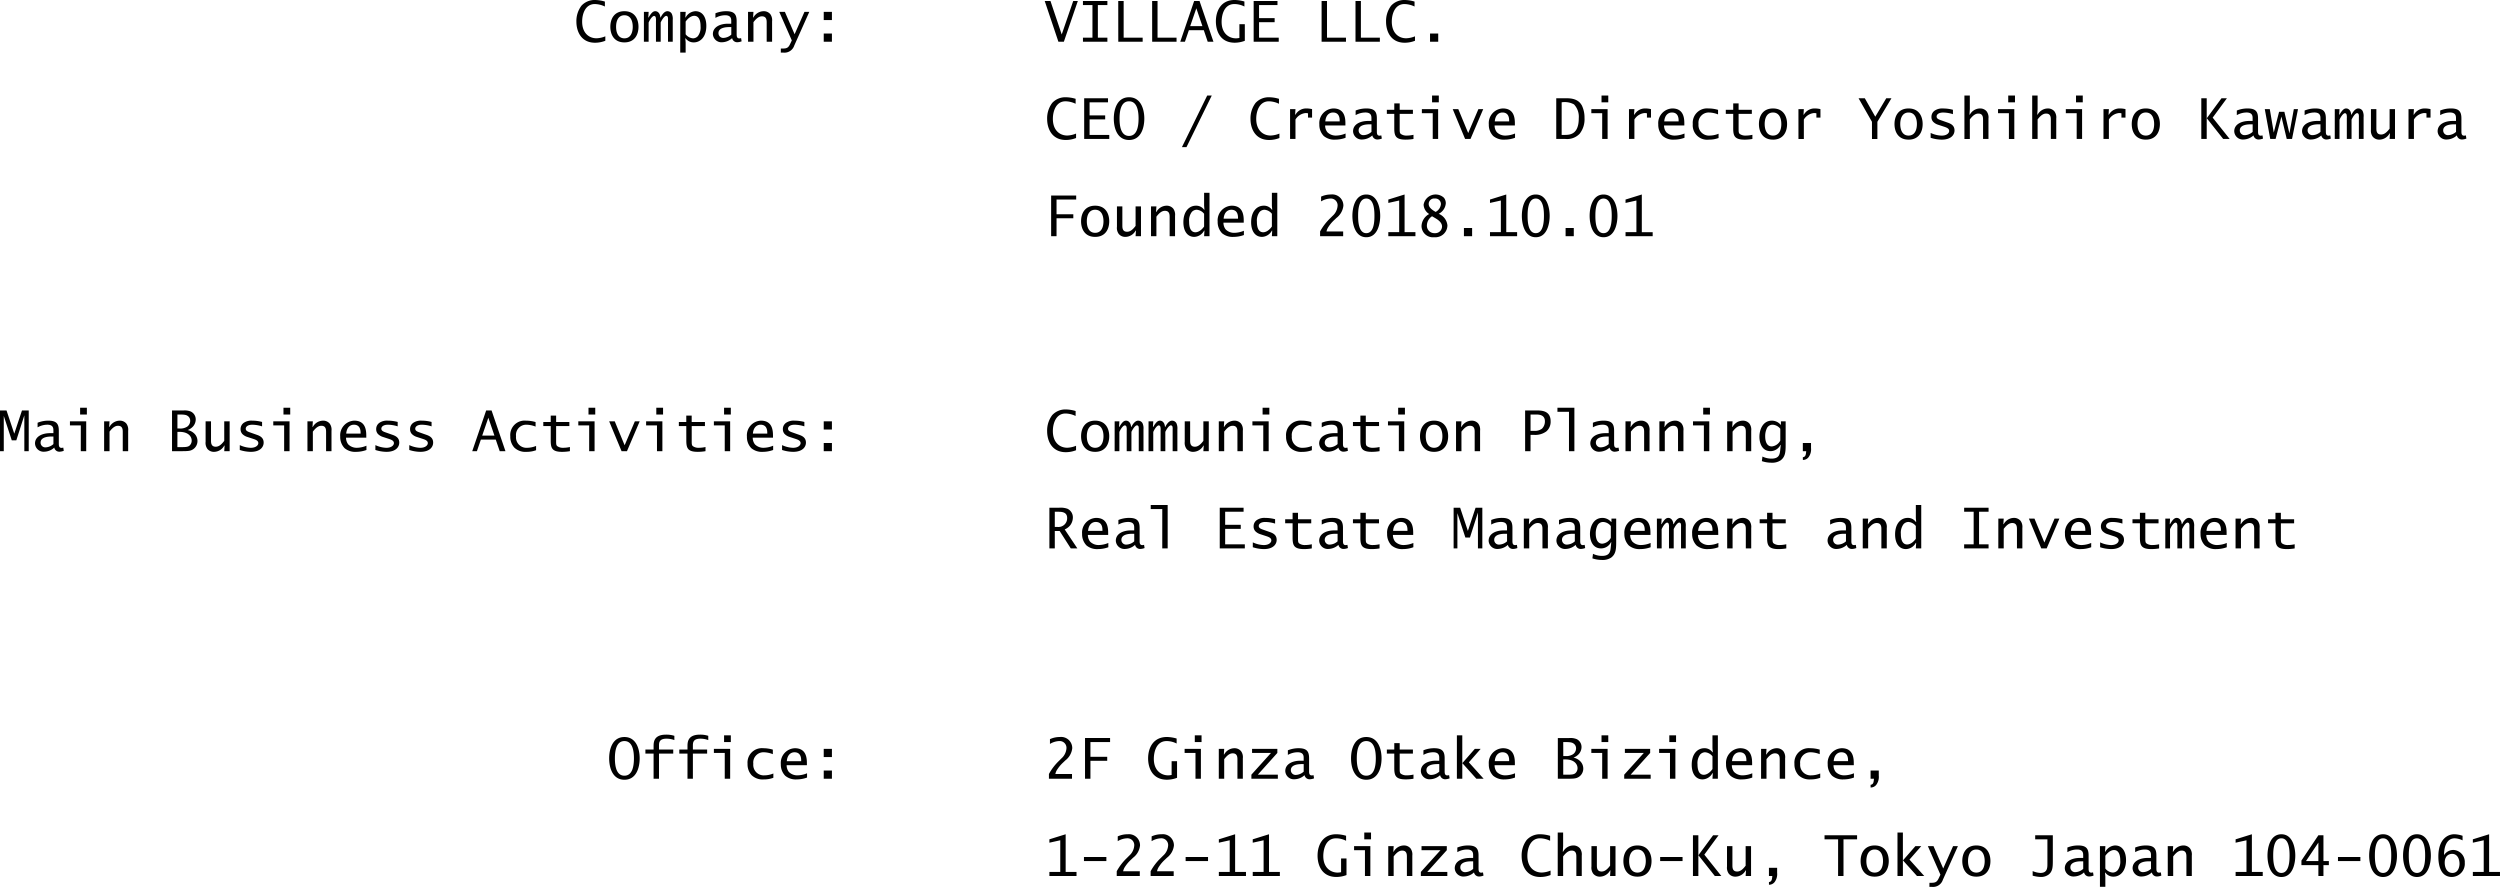 <svg xmlns="http://www.w3.org/2000/svg" width="488.46" height="173.274" viewBox="0 0 488.46 173.274">
  <g id="グループ_4" data-name="グループ 4" transform="translate(-214.956 -799.849)">
    <g id="グループ_3" data-name="グループ 3">
      <path id="パス_11" data-name="パス 11" d="M333.14,1.157a6.919,6.919,0,0,0-1.947-.308,3.481,3.481,0,0,0-2.629,1.111,5,5,0,0,0-.99,3.124c0,1.881.913,4.114,3.652,4.114a5.464,5.464,0,0,0,2-.385V7.944a4.843,4.843,0,0,1-1.727.385c-1.43,0-2.8-.99-2.8-3.256,0-1.54.638-3.432,2.475-3.432a4.721,4.721,0,0,1,1.969.484Zm3.817,7.975c1.991,0,2.75-1.5,2.75-3.047,0-1.507-.726-3.047-2.75-3.047-1.969,0-2.75,1.463-2.75,3.047C334.207,7.57,334.911,9.132,336.957,9.132Zm0-.792c-1.221,0-1.628-1.133-1.628-2.255,0-1.155.429-2.255,1.628-2.255s1.628,1.1,1.628,2.255C338.585,7.163,338.2,8.34,336.957,8.34Zm3.806.66h.924V5.249c.3-.693.77-1.287,1.078-1.287a.356.356,0,0,1,.3.242,2.284,2.284,0,0,1,.055.759V9h.924V5.227c.275-.583.737-1.276,1.1-1.276a.367.367,0,0,1,.286.22,1.82,1.82,0,0,1,.044.605V9h.924V4.732a2.361,2.361,0,0,0-.187-1.188.971.971,0,0,0-.858-.506c-.594,0-1.078.726-1.309,1.221h-.066c-.066-.869-.55-1.221-.979-1.221-.3,0-.682.11-1.309,1.221h-.066l.066-1.089h-.924Zm7.1,2.123h1.056V9.132l-.066-.792h.066a1.9,1.9,0,0,0,1.6.792c1.254,0,2.442-1.045,2.442-3.234,0-1.617-.7-2.86-2.134-2.86a2.291,2.291,0,0,0-1.9,1.221h-.066l.066-1.089h-1.056Zm1.056-6.061c.792-1.122,1.573-1.122,1.683-1.122,1.232,0,1.232,1.661,1.232,2.057a2.776,2.776,0,0,1-.528,1.914,1.3,1.3,0,0,1-.935.429,1.993,1.993,0,0,1-1.452-.792Zm8.261.418c-1.441,0-2.937.594-2.937,2.024a1.68,1.68,0,0,0,1.837,1.6A3,3,0,0,0,358,8.3a1,1,0,0,0,1.056.8,2.589,2.589,0,0,0,.8-.176l-.1-.627a1.723,1.723,0,0,1-.33.055c-.539,0-.539-.462-.539-.913V5.007c0-1.32-.429-1.969-2.046-1.969a5.578,5.578,0,0,0-2.1.407v.9a3.927,3.927,0,0,1,1.9-.517c1.188,0,1.188.748,1.188,1.144V5.48Zm.66.66V7.614a2.4,2.4,0,0,1-1.474.638.92.92,0,0,1-1.034-.935c0-1.177,1.749-1.177,2.189-1.177ZM361.113,9h1.056V5.183c.682-.9,1.188-1.144,1.661-1.144.924,0,.924.792.924,1.254V9h1.056V5.007a1.985,1.985,0,0,0-.363-1.408,1.649,1.649,0,0,0-1.3-.561,2.3,2.3,0,0,0-1.98,1.221H362.1l.066-1.089h-1.056Zm6.4,2.123h.451a2.015,2.015,0,0,0,2.178-1.375l2.937-6.578h-.946L370.21,7.537l-1.9-4.367h-1.1l2.453,5.577-.264.561c-.341.726-.55,1.023-1.441,1.023h-.44ZM375.9,4.765h1.6V3.17h-1.6ZM375.9,9h1.6V7.405h-1.6Z" transform="translate(0 799)"/>
      <path id="パス_10" data-name="パス 10" d="M2.75,9H3.817L6.545,1.047h-.9L3.4,7.581,1.2,1.047H.077Zm4.8,0H12.32V8.208H10.461V1.839H12.32V1.047H7.546v.792H9.405V8.208H7.546Zm6.9,0h4.763V8.208H15.5V1.047H14.443Zm6.622,0h4.763V8.208H22.121V1.047H21.065Zm5.489,0h.913l.77-2.255h2.915L31.922,9h1.122L30.327,1.047H29.271ZM29.7,2.466l1.188,3.487H28.5Zm9.394-1.32a7.175,7.175,0,0,0-1.9-.3c-2.651,0-3.674,2.09-3.674,4.191,0,1.573.649,4.158,3.707,4.158a5.676,5.676,0,0,0,1.947-.374V5.579H38.115V8.263a3.427,3.427,0,0,1-.693.077c-1.177,0-2.783-.792-2.783-3.234,0-.979.308-3.465,2.508-3.465a4.305,4.305,0,0,1,1.947.484ZM40.9,9h4.9V8.208H41.954V5.183H45V4.391H41.954V1.839h3.6V1.047H40.9ZM54.175,9h4.763V8.208H55.231V1.047H54.175ZM60.8,9H65.56V8.208H61.853V1.047H60.8ZM72.336,1.157A6.92,6.92,0,0,0,70.389.849,3.481,3.481,0,0,0,67.76,1.96a5,5,0,0,0-.99,3.124c0,1.881.913,4.114,3.652,4.114a5.464,5.464,0,0,0,2-.385V7.944a4.843,4.843,0,0,1-1.727.385c-1.43,0-2.805-.99-2.805-3.256,0-1.54.638-3.432,2.475-3.432a4.721,4.721,0,0,1,1.969.484ZM75.361,9h1.6V7.405h-1.6ZM6.116,20.157a6.92,6.92,0,0,0-1.947-.308A3.481,3.481,0,0,0,1.54,20.96a5,5,0,0,0-.99,3.124c0,1.881.913,4.114,3.652,4.114a5.464,5.464,0,0,0,2-.385v-.869a4.843,4.843,0,0,1-1.727.385c-1.43,0-2.805-.99-2.805-3.256,0-1.54.638-3.432,2.475-3.432a4.721,4.721,0,0,1,1.969.484ZM7.788,28h4.9v-.792H8.844V24.183h3.047v-.792H8.844V20.839h3.6v-.792H7.788Zm8.767.2c2.321,0,2.981-2.354,2.981-4.18,0-1.9-.715-4.169-2.981-4.169s-2.981,2.255-2.981,4.169C13.574,25.9,14.267,28.2,16.555,28.2Zm0-.792c-1.584,0-1.859-1.9-1.859-3.377s.264-3.388,1.859-3.388,1.859,1.925,1.859,3.377C18.414,25.525,18.128,27.406,16.555,27.406Zm16.159-7.887h-.891L26.884,29.595h.891Zm13.134.638a6.92,6.92,0,0,0-1.947-.308,3.481,3.481,0,0,0-2.629,1.111,5,5,0,0,0-.99,3.124c0,1.881.913,4.114,3.652,4.114a5.464,5.464,0,0,0,2-.385v-.869a4.843,4.843,0,0,1-1.727.385c-1.43,0-2.805-.99-2.805-3.256,0-1.54.638-3.432,2.475-3.432a4.721,4.721,0,0,1,1.969.484ZM48.015,28h1.056V24.2a2.619,2.619,0,0,1,2-1.265,1.741,1.741,0,0,1,.451.055v.836h.792V22.17a4.836,4.836,0,0,0-1.078-.132,2.4,2.4,0,0,0-2.167,1.221h-.066l.066-1.089H48.015Zm10.813-2.981c0-1.078-.121-2.981-2.354-2.981a2.866,2.866,0,0,0-2.739,3.113,3.127,3.127,0,0,0,.858,2.266,3.208,3.208,0,0,0,2.266.715,5.854,5.854,0,0,0,2-.363v-.836A5.015,5.015,0,0,1,57,27.34a2.3,2.3,0,0,1-1.705-.671,2.106,2.106,0,0,1-.429-1.309h3.96ZM54.9,24.568c.11-1.3.847-1.738,1.5-1.738,1.331,0,1.32,1.287,1.309,1.738Zm8.36-.088c-1.441,0-2.937.594-2.937,2.024a1.68,1.68,0,0,0,1.837,1.6,3,3,0,0,0,1.925-.8,1,1,0,0,0,1.056.8,2.588,2.588,0,0,0,.8-.176l-.1-.627a1.723,1.723,0,0,1-.33.055c-.539,0-.539-.462-.539-.913V24.007c0-1.32-.429-1.969-2.046-1.969a5.578,5.578,0,0,0-2.1.407v.9a3.927,3.927,0,0,1,1.9-.517c1.188,0,1.188.748,1.188,1.144v.506Zm.66.66v1.474a2.4,2.4,0,0,1-1.474.638.92.92,0,0,1-1.034-.935c0-1.177,1.749-1.177,2.189-1.177Zm4.455.77c0,1.5.275,2.222,2.244,2.222A9.122,9.122,0,0,0,72.127,28v-.814a5.832,5.832,0,0,1-1.309.154,1.88,1.88,0,0,1-1.144-.308c-.209-.165-.242-.374-.242-.946V23.094h2.585V22.3H69.432V21.048H68.376V22.3H66.924v.792h1.452ZM75.889,28h1.056V22.17H73.766v.792h2.123Zm-.132-7.161h1.32v-1.32h-1.32ZM82.214,28H83.27l2.486-5.83H84.81l-1.991,4.675L80.883,22.17H79.794Zm9.724-2.981c0-1.078-.121-2.981-2.354-2.981a2.866,2.866,0,0,0-2.739,3.113,3.127,3.127,0,0,0,.858,2.266,3.208,3.208,0,0,0,2.266.715,5.854,5.854,0,0,0,2-.363v-.836a5.015,5.015,0,0,1-1.859.407,2.3,2.3,0,0,1-1.705-.671,2.106,2.106,0,0,1-.429-1.309h3.96Zm-3.927-.451c.11-1.3.847-1.738,1.5-1.738,1.331,0,1.32,1.287,1.309,1.738ZM100.023,28h1.793a3.38,3.38,0,0,0,2.772-1.012,4.57,4.57,0,0,0,.957-3.1,5.512,5.512,0,0,0-.495-2.387c-.33-.594-.957-1.452-2.948-1.452h-2.079Zm1.056-7.161a3.794,3.794,0,0,1,2.409.407,3.5,3.5,0,0,1,.935,2.695c0,3.267-1.826,3.267-2.816,3.267h-.528ZM109,28h1.056V22.17h-3.179v.792H109Zm-.132-7.161h1.32v-1.32h-1.32ZM114.235,28h1.056V24.2a2.619,2.619,0,0,1,2-1.265,1.741,1.741,0,0,1,.451.055v.836h.792V22.17a4.836,4.836,0,0,0-1.078-.132,2.4,2.4,0,0,0-2.167,1.221h-.066l.066-1.089h-1.056Zm10.813-2.981c0-1.078-.121-2.981-2.354-2.981a2.866,2.866,0,0,0-2.739,3.113,3.127,3.127,0,0,0,.858,2.266,3.208,3.208,0,0,0,2.266.715,5.854,5.854,0,0,0,2-.363v-.836a5.015,5.015,0,0,1-1.859.407,2.3,2.3,0,0,1-1.705-.671,2.106,2.106,0,0,1-.429-1.309h3.96Zm-3.927-.451c.11-1.3.847-1.738,1.5-1.738,1.331,0,1.32,1.287,1.309,1.738Zm10.516-2.255a6.594,6.594,0,0,0-1.87-.275,2.809,2.809,0,0,0-3.069,3.047,2.818,2.818,0,0,0,3.168,3.047,5.206,5.206,0,0,0,1.87-.319v-.836a4.689,4.689,0,0,1-1.727.363,2.042,2.042,0,0,1-2.189-2.255,2,2,0,0,1,2.046-2.255,5.073,5.073,0,0,1,1.771.374Zm2.959,3.6c0,1.5.275,2.222,2.244,2.222A9.122,9.122,0,0,0,138.347,28v-.814a5.832,5.832,0,0,1-1.309.154,1.88,1.88,0,0,1-1.144-.308c-.209-.165-.242-.374-.242-.946V23.094h2.585V22.3h-2.585V21.048H134.6V22.3h-1.452v.792H134.6Zm7.777,2.222c1.991,0,2.75-1.5,2.75-3.047,0-1.507-.726-3.047-2.75-3.047-1.969,0-2.75,1.463-2.75,3.047C139.623,26.57,140.327,28.132,142.373,28.132Zm0-.792c-1.221,0-1.628-1.133-1.628-2.255,0-1.155.429-2.255,1.628-2.255S144,23.93,144,25.085C144,26.163,143.616,27.34,142.373,27.34Zm4.972.66H148.4V24.2a2.619,2.619,0,0,1,2-1.265,1.741,1.741,0,0,1,.451.055v.836h.792V22.17a4.836,4.836,0,0,0-1.078-.132,2.4,2.4,0,0,0-2.167,1.221h-.066l.066-1.089h-1.056Zm14.366,0h1.056V24.645l2.75-4.6H164.5l-2.145,3.608-2.046-3.608h-1.221l2.618,4.6Zm7.15.132c1.991,0,2.75-1.5,2.75-3.047,0-1.507-.726-3.047-2.75-3.047-1.969,0-2.75,1.463-2.75,3.047C166.111,26.57,166.815,28.132,168.861,28.132Zm0-.792c-1.221,0-1.628-1.133-1.628-2.255,0-1.155.429-2.255,1.628-2.255s1.628,1.1,1.628,2.255C170.489,26.163,170.1,27.34,168.861,27.34Zm4.312.429a7.4,7.4,0,0,0,2.145.363c1.936,0,2.519-1.023,2.519-1.8,0-.946-.66-1.3-1.364-1.54l-1.342-.473c-.495-.176-.792-.341-.792-.715s.385-.77,1.276-.77a6.508,6.508,0,0,1,1.914.319v-.858a7.522,7.522,0,0,0-1.9-.253,2.661,2.661,0,0,0-1.639.4,1.47,1.47,0,0,0-.66,1.265,1.354,1.354,0,0,0,.33.924,2.313,2.313,0,0,0,.99.594l1.144.374c.539.176,1,.374,1,.836,0,.407-.462.913-1.485.913a5.514,5.514,0,0,1-2.134-.528Zm6.6.231h1.056V24.183c.682-.9,1.188-1.144,1.661-1.144.924,0,.924.792.924,1.254V28h1.056V24.007a1.985,1.985,0,0,0-.363-1.408,1.649,1.649,0,0,0-1.3-.561,2.3,2.3,0,0,0-1.98,1.221h-.066l.066-1.089V19.519h-1.056Zm8.69,0h1.056V22.17H186.34v.792h2.123Zm-.132-7.161h1.32v-1.32h-1.32ZM193.017,28h1.056V24.183c.682-.9,1.188-1.144,1.661-1.144.924,0,.924.792.924,1.254V28h1.056V24.007a1.985,1.985,0,0,0-.363-1.408,1.649,1.649,0,0,0-1.3-.561,2.3,2.3,0,0,0-1.98,1.221h-.066l.066-1.089V19.519h-1.056Zm8.69,0h1.056V22.17h-3.179v.792h2.123Zm-.132-7.161h1.32v-1.32h-1.32ZM206.943,28H208V24.2a2.619,2.619,0,0,1,2-1.265,1.741,1.741,0,0,1,.451.055v.836h.792V22.17a4.836,4.836,0,0,0-1.078-.132A2.4,2.4,0,0,0,208,23.259h-.066L208,22.17h-1.056Zm8.272.132c1.991,0,2.75-1.5,2.75-3.047,0-1.507-.726-3.047-2.75-3.047-1.969,0-2.75,1.463-2.75,3.047C212.465,26.57,213.169,28.132,215.215,28.132Zm0-.792c-1.221,0-1.628-1.133-1.628-2.255,0-1.155.429-2.255,1.628-2.255s1.628,1.1,1.628,2.255C216.843,26.163,216.458,27.34,215.215,27.34ZM231.6,28l-3.322-4.169,2.783-3.784H230l-2.871,3.9,3.2,4.048Zm-5.544,0h1.056V20.047h-1.056Zm9.372-3.52c-1.441,0-2.937.594-2.937,2.024a1.68,1.68,0,0,0,1.837,1.6,3,3,0,0,0,1.925-.8,1,1,0,0,0,1.056.8,2.588,2.588,0,0,0,.8-.176l-.1-.627a1.723,1.723,0,0,1-.33.055c-.539,0-.539-.462-.539-.913V24.007c0-1.32-.429-1.969-2.046-1.969a5.578,5.578,0,0,0-2.1.407v.9a3.927,3.927,0,0,1,1.9-.517c1.188,0,1.188.748,1.188,1.144v.506Zm.66.66v1.474a2.4,2.4,0,0,1-1.474.638.92.92,0,0,1-1.034-.935c0-1.177,1.749-1.177,2.189-1.177ZM239.525,28h1.045l1.133-4.356h.011L242.748,28h1.034l1.166-5.83h-.814l-.858,4.719h-.011l-.979-4.191h-1.034l-1.034,4.037h-.011l-.77-4.565h-.979Zm9.152-3.52c-1.441,0-2.937.594-2.937,2.024a1.68,1.68,0,0,0,1.837,1.6,3,3,0,0,0,1.925-.8,1,1,0,0,0,1.056.8,2.588,2.588,0,0,0,.8-.176l-.1-.627a1.723,1.723,0,0,1-.33.055c-.539,0-.539-.462-.539-.913V24.007c0-1.32-.429-1.969-2.046-1.969a5.578,5.578,0,0,0-2.1.407v.9a3.927,3.927,0,0,1,1.9-.517c1.188,0,1.188.748,1.188,1.144v.506Zm.66.66v1.474a2.4,2.4,0,0,1-1.474.638.92.92,0,0,1-1.034-.935c0-1.177,1.749-1.177,2.189-1.177ZM252.131,28h.924V24.249c.3-.693.77-1.287,1.078-1.287a.356.356,0,0,1,.3.242,2.284,2.284,0,0,1,.055.759V28h.924V24.227c.275-.583.737-1.276,1.1-1.276a.367.367,0,0,1,.286.22,1.821,1.821,0,0,1,.044.605V28h.924V23.732a2.361,2.361,0,0,0-.187-1.188.971.971,0,0,0-.858-.506c-.594,0-1.078.726-1.309,1.221h-.066c-.066-.869-.55-1.221-.979-1.221-.3,0-.682.11-1.309,1.221h-.066l.066-1.089h-.924Zm11.77-5.83h-1.056v3.817c-.7.935-1.21,1.144-1.661,1.144-.924,0-.924-.792-.924-1.254V22.17H259.2v3.993a1.985,1.985,0,0,0,.363,1.408,1.634,1.634,0,0,0,1.3.561,2.288,2.288,0,0,0,1.98-1.221h.066L262.845,28H263.9Zm2.64,5.83H267.6V24.2a2.619,2.619,0,0,1,2-1.265,1.741,1.741,0,0,1,.451.055v.836h.792V22.17a4.836,4.836,0,0,0-1.078-.132,2.4,2.4,0,0,0-2.167,1.221h-.066l.066-1.089h-1.056Zm8.624-3.52c-1.441,0-2.937.594-2.937,2.024a1.68,1.68,0,0,0,1.837,1.6,3,3,0,0,0,1.925-.8,1,1,0,0,0,1.056.8,2.588,2.588,0,0,0,.8-.176l-.1-.627a1.723,1.723,0,0,1-.33.055c-.539,0-.539-.462-.539-.913V24.007c0-1.32-.429-1.969-2.046-1.969a5.578,5.578,0,0,0-2.1.407v.9a3.927,3.927,0,0,1,1.9-.517c1.188,0,1.188.748,1.188,1.144v.506Zm.66.66v1.474a2.4,2.4,0,0,1-1.474.638.92.92,0,0,1-1.034-.935c0-1.177,1.749-1.177,2.189-1.177ZM1.331,47H2.387V43.5H5.665V42.71H2.387V39.839H6.226v-.792H1.331Zm8.6.132c1.991,0,2.75-1.5,2.75-3.047,0-1.507-.726-3.047-2.75-3.047-1.969,0-2.75,1.463-2.75,3.047C7.183,45.57,7.887,47.132,9.933,47.132Zm0-.792c-1.221,0-1.628-1.133-1.628-2.255,0-1.155.429-2.255,1.628-2.255s1.628,1.1,1.628,2.255C11.561,45.163,11.176,46.34,9.933,46.34Zm8.954-5.17H17.831v3.817c-.7.935-1.21,1.144-1.661,1.144-.924,0-.924-.792-.924-1.254V41.17H14.19v3.993a1.985,1.985,0,0,0,.363,1.408,1.634,1.634,0,0,0,1.3.561,2.288,2.288,0,0,0,1.98-1.221H17.9L17.831,47h1.056ZM20.845,47H21.9V43.183c.682-.9,1.188-1.144,1.661-1.144.924,0,.924.792.924,1.254V47h1.056V43.007a1.985,1.985,0,0,0-.363-1.408,1.649,1.649,0,0,0-1.3-.561,2.3,2.3,0,0,0-1.98,1.221h-.066L21.9,41.17H20.845Zm10.373,0h1.056V38.519H31.218v2.519l.066.792h-.066a1.873,1.873,0,0,0-1.595-.792c-1.276,0-2.453,1.056-2.453,3.234,0,1.639.715,2.86,2.134,2.86a2.268,2.268,0,0,0,1.914-1.221h.066Zm0-1.892c-.792,1.122-1.584,1.122-1.694,1.122-1.232,0-1.232-1.661-1.232-2.057a2.776,2.776,0,0,1,.528-1.914,1.321,1.321,0,0,1,.946-.429,2.027,2.027,0,0,1,1.452.792Zm7.744-1.089c0-1.078-.121-2.981-2.354-2.981a2.866,2.866,0,0,0-2.739,3.113,3.127,3.127,0,0,0,.858,2.266,3.208,3.208,0,0,0,2.266.715,5.854,5.854,0,0,0,2-.363v-.836a5.015,5.015,0,0,1-1.859.407,2.3,2.3,0,0,1-1.705-.671A2.106,2.106,0,0,1,35,44.36h3.96Zm-3.927-.451c.11-1.3.847-1.738,1.5-1.738,1.331,0,1.32,1.287,1.309,1.738ZM44.462,47h1.056V38.519H44.462v2.519l.066.792h-.066a1.873,1.873,0,0,0-1.6-.792c-1.276,0-2.453,1.056-2.453,3.234,0,1.639.715,2.86,2.134,2.86a2.268,2.268,0,0,0,1.914-1.221h.066Zm0-1.892c-.792,1.122-1.584,1.122-1.694,1.122-1.232,0-1.232-1.661-1.232-2.057a2.776,2.776,0,0,1,.528-1.914,1.321,1.321,0,0,1,.946-.429,2.027,2.027,0,0,1,1.452.792ZM53.878,47h4.51v-.924H55.132a2.439,2.439,0,0,1,.429-.968,6.972,6.972,0,0,1,1.067-1.254l.451-.429a3.465,3.465,0,0,0,1.353-2.376A2.174,2.174,0,0,0,56,38.849a4.584,4.584,0,0,0-1.925.418V40.2a3.772,3.772,0,0,1,1.826-.561,1.323,1.323,0,0,1,1.4,1.408,2.9,2.9,0,0,1-.99,1.991l-.473.473a10.565,10.565,0,0,0-1.958,2.563Zm9.031.2c2.233,0,2.717-2.673,2.717-4.18s-.5-4.169-2.717-4.169-2.717,2.64-2.717,4.169S60.687,47.2,62.909,47.2Zm0-.792c-1.562,0-1.6-2.508-1.6-3.377,0-.8.011-3.388,1.6-3.388S64.5,42.215,64.5,43.018C64.5,43.887,64.482,46.406,62.909,46.406Zm4.3.594h5.3v-.792H70.389V38.849l-3.179.99v.66l2.123-.473v6.182H67.21ZM75.2,42.666A2.789,2.789,0,0,0,73.7,45a2.223,2.223,0,0,0,2.475,2.2,2.359,2.359,0,0,0,2.585-2.3,2.731,2.731,0,0,0-1.705-2.277,2.5,2.5,0,0,0,1.386-2.057,1.708,1.708,0,0,0-.363-1.078,2.38,2.38,0,0,0-3.971,1.353A2.243,2.243,0,0,0,75.2,42.666Zm1.276.858c.858.517,1.232,1.023,1.232,1.606a1.332,1.332,0,0,1-1.43,1.276,1.458,1.458,0,0,1-1.529-1.54A2.208,2.208,0,0,1,75.757,43.1Zm-.308-1.441c-.891-.55-1.067-1-1.067-1.4a1.054,1.054,0,0,1,1.188-1.045,1.086,1.086,0,0,1,1.2,1.1,1.935,1.935,0,0,1-1.034,1.518ZM81.983,47h1.6V45.4h-1.6Zm5.093,0h5.3v-.792H90.255V38.849l-3.179.99v.66l2.123-.473v6.182H87.076Zm8.943.2c2.233,0,2.717-2.673,2.717-4.18s-.5-4.169-2.717-4.169S93.3,41.489,93.3,43.018,93.8,47.2,96.019,47.2Zm0-.792c-1.562,0-1.595-2.508-1.595-3.377,0-.8.011-3.388,1.595-3.388s1.6,2.574,1.6,3.377C97.614,43.887,97.592,46.406,96.019,46.406Zm5.83.594h1.6V45.4h-1.6Zm7.414.2c2.233,0,2.717-2.673,2.717-4.18s-.5-4.169-2.717-4.169-2.717,2.64-2.717,4.169S107.041,47.2,109.263,47.2Zm0-.792c-1.562,0-1.595-2.508-1.595-3.377,0-.8.011-3.388,1.595-3.388s1.6,2.574,1.6,3.377C110.858,43.887,110.836,46.406,109.263,46.406Zm4.3.594h5.3v-.792h-2.123V38.849l-3.179.99v.66l2.123-.473v6.182h-2.123Z" transform="translate(419 799)"/>
    </g>
    <g id="グループ_2" data-name="グループ 2" transform="translate(0 -1)">
      <path id="パス_12" data-name="パス 12" d="M214.956,9h.737V2.147h.011l1.551,4.73h.891L219.7,2.026h.011V9h.858V1.047h-1.32l-1.5,4.521h-.011l-1.507-4.521h-1.276Zm9.779-3.52c-1.441,0-2.937.594-2.937,2.024a1.68,1.68,0,0,0,1.837,1.6,3,3,0,0,0,1.925-.8,1,1,0,0,0,1.056.8,2.588,2.588,0,0,0,.8-.176l-.1-.627a1.723,1.723,0,0,1-.33.055c-.539,0-.539-.462-.539-.913V5.007c0-1.32-.429-1.969-2.046-1.969a5.578,5.578,0,0,0-2.1.407v.9a3.927,3.927,0,0,1,1.9-.517c1.188,0,1.188.748,1.188,1.144V5.48Zm.66.66V7.614a2.4,2.4,0,0,1-1.474.638.92.92,0,0,1-1.034-.935c0-1.177,1.749-1.177,2.189-1.177ZM230.741,9H231.8V3.17h-3.179v.792h2.123Zm-.132-7.161h1.32V.519h-1.32ZM235.3,9h1.056V5.183c.682-.9,1.188-1.144,1.661-1.144.924,0,.924.792.924,1.254V9h1.056V5.007a1.985,1.985,0,0,0-.363-1.408,1.649,1.649,0,0,0-1.3-.561,2.3,2.3,0,0,0-1.98,1.221h-.066l.066-1.089H235.3Zm13.266,0h2.079c1.32,0,1.606-.11,2.013-.352a1.923,1.923,0,0,0,.88-1.639,2.045,2.045,0,0,0-.572-1.408,2.668,2.668,0,0,0-1.342-.726,2.705,2.705,0,0,0,1.045-.7,2.1,2.1,0,0,0,.528-1.342,1.7,1.7,0,0,0-.979-1.584,3.223,3.223,0,0,0-1.43-.2h-2.222Zm1.056-7.161h.495c1.012,0,1.287.121,1.507.275a1.108,1.108,0,0,1,.495.946,1.39,1.39,0,0,1-.594,1.155,2.466,2.466,0,0,1-1.54.352h-.363Zm0,3.388H250c1.947,0,2.409,1.089,2.409,1.694a1.287,1.287,0,0,1-.484,1.045c-.209.132-.44.242-1.353.242h-.957ZM259.825,3.17h-1.056V6.987c-.7.935-1.21,1.144-1.661,1.144-.924,0-.924-.792-.924-1.254V3.17h-1.056V7.163a1.985,1.985,0,0,0,.363,1.408,1.634,1.634,0,0,0,1.3.561,2.288,2.288,0,0,0,1.98-1.221h.066L258.769,9h1.056Zm1.98,5.6a7.4,7.4,0,0,0,2.145.363c1.936,0,2.519-1.023,2.519-1.8,0-.946-.66-1.3-1.364-1.54l-1.342-.473c-.5-.176-.792-.341-.792-.715s.385-.77,1.276-.77a6.508,6.508,0,0,1,1.914.319V3.291a7.523,7.523,0,0,0-1.9-.253,2.661,2.661,0,0,0-1.639.4,1.47,1.47,0,0,0-.66,1.265,1.354,1.354,0,0,0,.33.924,2.313,2.313,0,0,0,.99.594l1.144.374c.539.176,1,.374,1,.836,0,.407-.462.913-1.485.913a5.514,5.514,0,0,1-2.134-.528ZM270.473,9h1.056V3.17H268.35v.792h2.123Zm-.132-7.161h1.32V.519h-1.32ZM275.027,9h1.056V5.183c.682-.9,1.188-1.144,1.661-1.144.924,0,.924.792.924,1.254V9h1.056V5.007a1.985,1.985,0,0,0-.363-1.408,1.649,1.649,0,0,0-1.3-.561,2.3,2.3,0,0,0-1.98,1.221h-.066l.066-1.089h-1.056Zm11.495-2.981c0-1.078-.121-2.981-2.354-2.981a2.866,2.866,0,0,0-2.739,3.113,3.127,3.127,0,0,0,.858,2.266,3.208,3.208,0,0,0,2.266.715,5.854,5.854,0,0,0,2-.363V7.933a5.015,5.015,0,0,1-1.859.407,2.3,2.3,0,0,1-1.7-.671,2.105,2.105,0,0,1-.429-1.309h3.96ZM282.6,5.568c.11-1.3.847-1.738,1.5-1.738,1.331,0,1.32,1.287,1.309,1.738Zm5.7,3.2a7.4,7.4,0,0,0,2.145.363c1.936,0,2.519-1.023,2.519-1.8,0-.946-.66-1.3-1.364-1.54l-1.342-.473c-.5-.176-.792-.341-.792-.715s.385-.77,1.276-.77a6.508,6.508,0,0,1,1.914.319V3.291a7.523,7.523,0,0,0-1.9-.253,2.661,2.661,0,0,0-1.639.4,1.47,1.47,0,0,0-.66,1.265,1.354,1.354,0,0,0,.33.924,2.313,2.313,0,0,0,.99.594l1.144.374c.539.176,1,.374,1,.836,0,.407-.462.913-1.485.913a5.514,5.514,0,0,1-2.134-.528Zm6.622,0a7.4,7.4,0,0,0,2.145.363c1.936,0,2.519-1.023,2.519-1.8,0-.946-.66-1.3-1.364-1.54l-1.342-.473c-.5-.176-.792-.341-.792-.715s.385-.77,1.276-.77a6.508,6.508,0,0,1,1.914.319V3.291a7.523,7.523,0,0,0-1.9-.253,2.661,2.661,0,0,0-1.639.4,1.47,1.47,0,0,0-.66,1.265,1.354,1.354,0,0,0,.33.924,2.313,2.313,0,0,0,.99.594l1.144.374c.539.176,1,.374,1,.836,0,.407-.462.913-1.485.913a5.514,5.514,0,0,1-2.134-.528ZM307.224,9h.913l.77-2.255h2.915L312.592,9h1.122L311,1.047h-1.056Zm3.146-6.534,1.188,3.487h-2.387Zm9.229.847a6.594,6.594,0,0,0-1.87-.275,2.809,2.809,0,0,0-3.069,3.047,3.129,3.129,0,0,0,.781,2.211,3.1,3.1,0,0,0,2.387.836,5.206,5.206,0,0,0,1.87-.319V7.977a4.689,4.689,0,0,1-1.727.363,2.042,2.042,0,0,1-2.189-2.255,2,2,0,0,1,2.046-2.255A5.073,5.073,0,0,1,319.6,4.2Zm2.959,3.6c0,1.5.275,2.222,2.244,2.222A9.122,9.122,0,0,0,326.309,9V8.186A5.832,5.832,0,0,1,325,8.34a1.88,1.88,0,0,1-1.144-.308c-.209-.165-.242-.374-.242-.946V4.094H326.2V3.3h-2.585V2.048h-1.056V3.3h-1.452v.792h1.452ZM330.071,9h1.056V3.17h-3.179v.792h2.123Zm-.132-7.161h1.32V.519h-1.32ZM336.4,9h1.056l2.486-5.83h-.946L337,7.845,335.065,3.17h-1.089Zm6.919,0h1.056V3.17h-3.179v.792h2.123Zm-.132-7.161h1.32V.519h-1.32Zm5.863,5.071c0,1.5.275,2.222,2.244,2.222A9.122,9.122,0,0,0,352.8,9V8.186a5.832,5.832,0,0,1-1.309.154,1.88,1.88,0,0,1-1.144-.308c-.209-.165-.242-.374-.242-.946V4.094h2.585V3.3H350.1V2.048h-1.056V3.3h-1.452v.792h1.452ZM356.559,9h1.056V3.17h-3.179v.792h2.123Zm-.132-7.161h1.32V.519h-1.32Zm9.559,4.18c0-1.078-.121-2.981-2.354-2.981a2.866,2.866,0,0,0-2.739,3.113,3.127,3.127,0,0,0,.858,2.266,3.208,3.208,0,0,0,2.266.715,5.854,5.854,0,0,0,2-.363V7.933a5.015,5.015,0,0,1-1.859.407,2.3,2.3,0,0,1-1.7-.671,2.105,2.105,0,0,1-.429-1.309h3.96Zm-3.927-.451c.11-1.3.847-1.738,1.5-1.738,1.331,0,1.32,1.287,1.309,1.738Zm5.7,3.2a7.4,7.4,0,0,0,2.145.363c1.936,0,2.519-1.023,2.519-1.8,0-.946-.66-1.3-1.364-1.54l-1.342-.473c-.5-.176-.792-.341-.792-.715s.385-.77,1.276-.77a6.508,6.508,0,0,1,1.914.319V3.291a7.523,7.523,0,0,0-1.9-.253,2.661,2.661,0,0,0-1.639.4,1.47,1.47,0,0,0-.66,1.265,1.354,1.354,0,0,0,.33.924,2.313,2.313,0,0,0,.99.594l1.144.374c.539.176,1,.374,1,.836,0,.407-.462.913-1.485.913a5.514,5.514,0,0,1-2.134-.528Zm8.14-4h1.6V3.17h-1.6ZM375.9,9h1.6V7.405h-1.6Z" transform="translate(0 880)"/>
      <path id="パス_13" data-name="パス 13" d="M6.116,1.157A6.92,6.92,0,0,0,4.169.849,3.481,3.481,0,0,0,1.54,1.96,5,5,0,0,0,.55,5.084C.55,6.965,1.463,9.2,4.2,9.2a5.464,5.464,0,0,0,2-.385V7.944a4.843,4.843,0,0,1-1.727.385c-1.43,0-2.805-.99-2.805-3.256,0-1.54.638-3.432,2.475-3.432a4.721,4.721,0,0,1,1.969.484ZM9.933,9.132c1.991,0,2.75-1.5,2.75-3.047,0-1.507-.726-3.047-2.75-3.047-1.969,0-2.75,1.463-2.75,3.047C7.183,7.57,7.887,9.132,9.933,9.132Zm0-.792c-1.221,0-1.628-1.133-1.628-2.255,0-1.155.429-2.255,1.628-2.255s1.628,1.1,1.628,2.255C11.561,7.163,11.176,8.34,9.933,8.34ZM13.739,9h.924V5.249c.3-.693.77-1.287,1.078-1.287a.356.356,0,0,1,.3.242,2.284,2.284,0,0,1,.055.759V9h.924V5.227c.275-.583.737-1.276,1.1-1.276a.367.367,0,0,1,.286.22,1.82,1.82,0,0,1,.044.605V9h.924V4.732a2.361,2.361,0,0,0-.187-1.188.971.971,0,0,0-.858-.506c-.594,0-1.078.726-1.309,1.221h-.066c-.066-.869-.55-1.221-.979-1.221-.3,0-.682.11-1.309,1.221H14.6l.066-1.089h-.924Zm6.622,0h.924V5.249c.3-.693.77-1.287,1.078-1.287a.356.356,0,0,1,.3.242,2.284,2.284,0,0,1,.055.759V9h.924V5.227c.275-.583.737-1.276,1.1-1.276a.367.367,0,0,1,.286.22,1.82,1.82,0,0,1,.044.605V9h.924V4.732a2.361,2.361,0,0,0-.187-1.188.971.971,0,0,0-.858-.506c-.594,0-1.078.726-1.309,1.221h-.066c-.066-.869-.55-1.221-.979-1.221-.3,0-.682.11-1.309,1.221h-.066l.066-1.089h-.924Zm11.77-5.83H31.075V6.987c-.7.935-1.21,1.144-1.661,1.144-.924,0-.924-.792-.924-1.254V3.17H27.434V7.163A1.985,1.985,0,0,0,27.8,8.571a1.634,1.634,0,0,0,1.3.561,2.288,2.288,0,0,0,1.98-1.221h.066L31.075,9h1.056ZM34.089,9h1.056V5.183c.682-.9,1.188-1.144,1.661-1.144.924,0,.924.792.924,1.254V9h1.056V5.007A1.985,1.985,0,0,0,38.423,3.6a1.649,1.649,0,0,0-1.3-.561,2.3,2.3,0,0,0-1.98,1.221h-.066l.066-1.089H34.089Zm8.69,0h1.056V3.17H40.656v.792h2.123Zm-.132-7.161h1.32V.519h-1.32Zm9.526,1.474a6.594,6.594,0,0,0-1.87-.275,2.809,2.809,0,0,0-3.069,3.047A3.129,3.129,0,0,0,48.015,8.3a3.1,3.1,0,0,0,2.387.836,5.206,5.206,0,0,0,1.87-.319V7.977a4.689,4.689,0,0,1-1.727.363,2.042,2.042,0,0,1-2.189-2.255A2,2,0,0,1,50.4,3.83a5.073,5.073,0,0,1,1.771.374ZM56.639,5.48C55.2,5.48,53.7,6.074,53.7,7.5a1.68,1.68,0,0,0,1.837,1.6,3,3,0,0,0,1.925-.8,1,1,0,0,0,1.056.8,2.588,2.588,0,0,0,.8-.176l-.1-.627a1.723,1.723,0,0,1-.33.055c-.539,0-.539-.462-.539-.913V5.007c0-1.32-.429-1.969-2.046-1.969a5.578,5.578,0,0,0-2.1.407v.9a3.927,3.927,0,0,1,1.9-.517c1.188,0,1.188.748,1.188,1.144V5.48Zm.66.66V7.614a2.4,2.4,0,0,1-1.474.638.92.92,0,0,1-1.034-.935c0-1.177,1.749-1.177,2.189-1.177Zm4.455.77c0,1.5.275,2.222,2.244,2.222A9.122,9.122,0,0,0,65.5,9V8.186A5.832,5.832,0,0,1,64.2,8.34a1.88,1.88,0,0,1-1.144-.308c-.209-.165-.242-.374-.242-.946V4.094h2.585V3.3H62.81V2.048H61.754V3.3H60.3v.792h1.452ZM69.267,9h1.056V3.17H67.144v.792h2.123Zm-.132-7.161h1.32V.519h-1.32Zm7.018,7.293c1.991,0,2.75-1.5,2.75-3.047,0-1.507-.726-3.047-2.75-3.047-1.969,0-2.75,1.463-2.75,3.047C73.4,7.57,74.107,9.132,76.153,9.132Zm0-.792c-1.221,0-1.628-1.133-1.628-2.255,0-1.155.429-2.255,1.628-2.255s1.628,1.1,1.628,2.255C77.781,7.163,77.4,8.34,76.153,8.34Zm4.29.66H81.5V5.183c.682-.9,1.188-1.144,1.661-1.144.924,0,.924.792.924,1.254V9H85.14V5.007A1.985,1.985,0,0,0,84.777,3.6a1.649,1.649,0,0,0-1.3-.561A2.3,2.3,0,0,0,81.5,4.259h-.066L81.5,3.17H80.443Zm13.5,0H95V5.821h.77A3.65,3.65,0,0,0,98.1,5.128a2.48,2.48,0,0,0,.825-1.969c0-2.112-1.848-2.112-2.75-2.112H93.94ZM95,1.839h1.056c.495,0,1.749,0,1.749,1.309A1.988,1.988,0,0,1,97.24,4.6a2.289,2.289,0,0,1-1.584.429H95ZM102.509,9h1.056V.519h-3.311v.792h2.255Zm7.106-3.52c-1.441,0-2.937.594-2.937,2.024a1.68,1.68,0,0,0,1.837,1.6,3,3,0,0,0,1.925-.8,1,1,0,0,0,1.056.8,2.588,2.588,0,0,0,.8-.176l-.1-.627a1.723,1.723,0,0,1-.33.055c-.539,0-.539-.462-.539-.913V5.007c0-1.32-.429-1.969-2.046-1.969a5.578,5.578,0,0,0-2.1.407v.9a3.927,3.927,0,0,1,1.9-.517c1.188,0,1.188.748,1.188,1.144V5.48Zm.66.66V7.614a2.4,2.4,0,0,1-1.474.638.92.92,0,0,1-1.034-.935c0-1.177,1.749-1.177,2.189-1.177ZM113.553,9h1.056V5.183c.682-.9,1.188-1.144,1.661-1.144.924,0,.924.792.924,1.254V9h1.056V5.007a1.985,1.985,0,0,0-.363-1.408,1.649,1.649,0,0,0-1.3-.561,2.3,2.3,0,0,0-1.98,1.221h-.066l.066-1.089h-1.056Zm6.622,0h1.056V5.183c.682-.9,1.188-1.144,1.661-1.144.924,0,.924.792.924,1.254V9h1.056V5.007a1.985,1.985,0,0,0-.363-1.408,1.649,1.649,0,0,0-1.3-.561,2.3,2.3,0,0,0-1.98,1.221h-.066l.066-1.089h-1.056Zm8.69,0h1.056V3.17h-3.179v.792h2.123Zm-.132-7.161h1.32V.519h-1.32ZM133.419,9h1.056V5.183c.682-.9,1.188-1.144,1.661-1.144.924,0,.924.792.924,1.254V9h1.056V5.007a1.985,1.985,0,0,0-.363-1.408,1.649,1.649,0,0,0-1.3-.561,2.3,2.3,0,0,0-1.98,1.221h-.066l.066-1.089h-1.056Zm6.776,1.947a5.977,5.977,0,0,0,1.87.308,3,3,0,0,0,1.8-.462c.88-.671.979-1.573.979-2.959V3.17h-.924v.66h-.066a2.252,2.252,0,0,0-1.683-.792c-1.87,0-2.453,1.881-2.453,3.157,0,1.078.418,2.8,2.178,2.8a2.16,2.16,0,0,0,1.925-1.21h.066l-.11,1.056c-.088.836-.253,1.617-1.716,1.617a4.038,4.038,0,0,1-1.749-.407Zm3.6-4.015a2.091,2.091,0,0,1-1.661,1.144c-.924,0-1.287-.9-1.287-1.958a3.506,3.506,0,0,1,.374-1.683,1.245,1.245,0,0,1,1.1-.605,2.012,2.012,0,0,1,1.474.8Zm4.411,3.784a1.383,1.383,0,0,0,1.089-.506,2.579,2.579,0,0,0,.506-1.837V7.405h-1.6V9h.66c-.066.693-.11,1.111-.66,1.188ZM.99,28H2.046V24.6H3L5.17,28H6.457L3.982,24.293a2.9,2.9,0,0,0,1.045-.77,2.588,2.588,0,0,0,.55-1.54,1.855,1.855,0,0,0-1.045-1.727,3.959,3.959,0,0,0-1.617-.209H.99Zm1.056-7.161H2.7c.594,0,1.76,0,1.76,1.21a1.7,1.7,0,0,1-1.848,1.76H2.046Zm10.428,4.18c0-1.078-.121-2.981-2.354-2.981a2.866,2.866,0,0,0-2.739,3.113,3.127,3.127,0,0,0,.858,2.266,3.208,3.208,0,0,0,2.266.715,5.854,5.854,0,0,0,2-.363v-.836a5.015,5.015,0,0,1-1.859.407,2.3,2.3,0,0,1-1.705-.671,2.106,2.106,0,0,1-.429-1.309h3.96Zm-3.927-.451c.11-1.3.847-1.738,1.5-1.738,1.331,0,1.32,1.287,1.309,1.738Zm8.36-.088c-1.441,0-2.937.594-2.937,2.024a1.68,1.68,0,0,0,1.837,1.6,3,3,0,0,0,1.925-.8,1,1,0,0,0,1.056.8,2.588,2.588,0,0,0,.8-.176l-.1-.627a1.723,1.723,0,0,1-.33.055c-.539,0-.539-.462-.539-.913V24.007c0-1.32-.429-1.969-2.046-1.969a5.578,5.578,0,0,0-2.1.407v.9a3.927,3.927,0,0,1,1.9-.517c1.188,0,1.188.748,1.188,1.144v.506Zm.66.66v1.474a2.4,2.4,0,0,1-1.474.638.92.92,0,0,1-1.034-.935c0-1.177,1.749-1.177,2.189-1.177ZM23.045,28H24.1V19.519H20.79v.792h2.255Zm11.231,0h4.9v-.792H35.332V24.183h3.047v-.792H35.332V20.839h3.6v-.792H34.276Zm6.457-.231a7.4,7.4,0,0,0,2.145.363c1.936,0,2.519-1.023,2.519-1.8,0-.946-.66-1.3-1.364-1.54l-1.342-.473c-.495-.176-.792-.341-.792-.715s.385-.77,1.276-.77a6.508,6.508,0,0,1,1.914.319v-.858a7.523,7.523,0,0,0-1.9-.253,2.661,2.661,0,0,0-1.639.4,1.47,1.47,0,0,0-.66,1.265,1.354,1.354,0,0,0,.33.924,2.313,2.313,0,0,0,.99.594l1.144.374c.539.176,1,.374,1,.836,0,.407-.462.913-1.485.913a5.514,5.514,0,0,1-2.134-.528ZM48.51,25.91c0,1.5.275,2.222,2.244,2.222A9.122,9.122,0,0,0,52.261,28v-.814a5.832,5.832,0,0,1-1.309.154,1.88,1.88,0,0,1-1.144-.308c-.209-.165-.242-.374-.242-.946V23.094h2.585V22.3H49.566V21.048H48.51V22.3H47.058v.792H48.51Zm8.129-1.43c-1.441,0-2.937.594-2.937,2.024a1.68,1.68,0,0,0,1.837,1.6,3,3,0,0,0,1.925-.8,1,1,0,0,0,1.056.8,2.588,2.588,0,0,0,.8-.176l-.1-.627a1.723,1.723,0,0,1-.33.055c-.539,0-.539-.462-.539-.913V24.007c0-1.32-.429-1.969-2.046-1.969a5.578,5.578,0,0,0-2.1.407v.9a3.927,3.927,0,0,1,1.9-.517c1.188,0,1.188.748,1.188,1.144v.506Zm.66.66v1.474a2.4,2.4,0,0,1-1.474.638.92.92,0,0,1-1.034-.935c0-1.177,1.749-1.177,2.189-1.177Zm4.455.77c0,1.5.275,2.222,2.244,2.222A9.122,9.122,0,0,0,65.5,28v-.814a5.832,5.832,0,0,1-1.309.154,1.88,1.88,0,0,1-1.144-.308c-.209-.165-.242-.374-.242-.946V23.094h2.585V22.3H62.81V21.048H61.754V22.3H60.3v.792h1.452Zm10.318-.891c0-1.078-.121-2.981-2.354-2.981a2.866,2.866,0,0,0-2.739,3.113,3.127,3.127,0,0,0,.858,2.266,3.208,3.208,0,0,0,2.266.715,5.854,5.854,0,0,0,2-.363v-.836a5.015,5.015,0,0,1-1.859.407,2.3,2.3,0,0,1-1.705-.671,2.106,2.106,0,0,1-.429-1.309h3.96Zm-3.927-.451c.11-1.3.847-1.738,1.5-1.738,1.331,0,1.32,1.287,1.309,1.738ZM79.97,28h.737V21.147h.011l1.551,4.73h.891l1.551-4.851h.011V28h.858V20.047H84.26l-1.5,4.521h-.011l-1.507-4.521H79.97Zm9.779-3.52c-1.441,0-2.937.594-2.937,2.024a1.68,1.68,0,0,0,1.837,1.6,3,3,0,0,0,1.925-.8,1,1,0,0,0,1.056.8,2.588,2.588,0,0,0,.8-.176l-.1-.627a1.723,1.723,0,0,1-.33.055c-.539,0-.539-.462-.539-.913V24.007c0-1.32-.429-1.969-2.046-1.969a5.578,5.578,0,0,0-2.1.407v.9a3.927,3.927,0,0,1,1.9-.517c1.188,0,1.188.748,1.188,1.144v.506Zm.66.66v1.474a2.4,2.4,0,0,1-1.474.638.92.92,0,0,1-1.034-.935c0-1.177,1.749-1.177,2.189-1.177ZM93.687,28h1.056V24.183c.682-.9,1.188-1.144,1.661-1.144.924,0,.924.792.924,1.254V28h1.056V24.007a1.985,1.985,0,0,0-.363-1.408,1.649,1.649,0,0,0-1.3-.561,2.3,2.3,0,0,0-1.98,1.221h-.066l.066-1.089H93.687Zm9.306-3.52c-1.441,0-2.937.594-2.937,2.024a1.68,1.68,0,0,0,1.837,1.6,3,3,0,0,0,1.925-.8,1,1,0,0,0,1.056.8,2.588,2.588,0,0,0,.8-.176l-.1-.627a1.723,1.723,0,0,1-.33.055c-.539,0-.539-.462-.539-.913V24.007c0-1.32-.429-1.969-2.046-1.969a5.578,5.578,0,0,0-2.1.407v.9a3.927,3.927,0,0,1,1.9-.517c1.188,0,1.188.748,1.188,1.144v.506Zm.66.66v1.474a2.4,2.4,0,0,1-1.474.638.92.92,0,0,1-1.034-.935c0-1.177,1.749-1.177,2.189-1.177Zm3.432,4.807a5.977,5.977,0,0,0,1.87.308,3,3,0,0,0,1.8-.462c.88-.671.979-1.573.979-2.959V22.17h-.924v.66h-.066a2.252,2.252,0,0,0-1.683-.792c-1.87,0-2.453,1.881-2.453,3.157,0,1.078.418,2.805,2.178,2.805a2.16,2.16,0,0,0,1.925-1.21h.066l-.11,1.056c-.088.836-.253,1.617-1.716,1.617a4.038,4.038,0,0,1-1.749-.407Zm3.6-4.015a2.091,2.091,0,0,1-1.661,1.144c-.924,0-1.287-.9-1.287-1.958a3.506,3.506,0,0,1,.374-1.683,1.245,1.245,0,0,1,1.1-.6,2.012,2.012,0,0,1,1.474.8Zm7.744-.913c0-1.078-.121-2.981-2.354-2.981a2.866,2.866,0,0,0-2.739,3.113,3.127,3.127,0,0,0,.858,2.266,3.208,3.208,0,0,0,2.266.715,5.854,5.854,0,0,0,2-.363v-.836a5.015,5.015,0,0,1-1.859.407,2.3,2.3,0,0,1-1.705-.671,2.106,2.106,0,0,1-.429-1.309h3.96Zm-3.927-.451c.11-1.3.847-1.738,1.5-1.738,1.331,0,1.32,1.287,1.309,1.738ZM119.691,28h.924V24.249c.3-.693.77-1.287,1.078-1.287a.356.356,0,0,1,.3.242,2.284,2.284,0,0,1,.055.759V28h.924V24.227c.275-.583.737-1.276,1.1-1.276a.367.367,0,0,1,.286.22,1.82,1.82,0,0,1,.044.605V28h.924V23.732a2.361,2.361,0,0,0-.187-1.188.971.971,0,0,0-.858-.506c-.594,0-1.078.726-1.309,1.221H122.9c-.066-.869-.55-1.221-.979-1.221-.3,0-.682.11-1.309,1.221h-.066l.066-1.089h-.924Zm11.979-2.981c0-1.078-.121-2.981-2.354-2.981a2.866,2.866,0,0,0-2.739,3.113,3.127,3.127,0,0,0,.858,2.266,3.208,3.208,0,0,0,2.266.715,5.854,5.854,0,0,0,2-.363v-.836a5.015,5.015,0,0,1-1.859.407,2.3,2.3,0,0,1-1.7-.671,2.105,2.105,0,0,1-.429-1.309h3.96Zm-3.927-.451c.11-1.3.847-1.738,1.5-1.738,1.331,0,1.32,1.287,1.309,1.738ZM133.419,28h1.056V24.183c.682-.9,1.188-1.144,1.661-1.144.924,0,.924.792.924,1.254V28h1.056V24.007a1.985,1.985,0,0,0-.363-1.408,1.649,1.649,0,0,0-1.3-.561,2.3,2.3,0,0,0-1.98,1.221h-.066l.066-1.089h-1.056Zm7.8-2.09c0,1.5.275,2.222,2.244,2.222A9.122,9.122,0,0,0,144.969,28v-.814a5.832,5.832,0,0,1-1.309.154,1.88,1.88,0,0,1-1.144-.308c-.209-.165-.242-.374-.242-.946V23.094h2.585V22.3h-2.585V21.048h-1.056V22.3h-1.452v.792h1.452Zm14.751-1.43c-1.441,0-2.937.594-2.937,2.024a1.68,1.68,0,0,0,1.837,1.6,3,3,0,0,0,1.925-.8,1,1,0,0,0,1.056.8,2.588,2.588,0,0,0,.8-.176l-.1-.627a1.723,1.723,0,0,1-.33.055c-.539,0-.539-.462-.539-.913V24.007c0-1.32-.429-1.969-2.046-1.969a5.578,5.578,0,0,0-2.1.407v.9a3.927,3.927,0,0,1,1.9-.517c1.188,0,1.188.748,1.188,1.144v.506Zm.66.66v1.474a2.4,2.4,0,0,1-1.474.638.92.92,0,0,1-1.034-.935c0-1.177,1.749-1.177,2.189-1.177ZM159.907,28h1.056V24.183c.682-.9,1.188-1.144,1.661-1.144.924,0,.924.792.924,1.254V28H164.6V24.007a1.985,1.985,0,0,0-.363-1.408,1.649,1.649,0,0,0-1.3-.561,2.3,2.3,0,0,0-1.98,1.221H160.9l.066-1.089h-1.056Zm10.373,0h1.056V19.519H170.28v2.519l.066.792h-.066a1.873,1.873,0,0,0-1.6-.792c-1.276,0-2.453,1.056-2.453,3.234,0,1.639.715,2.86,2.134,2.86a2.268,2.268,0,0,0,1.914-1.221h.066Zm0-1.892c-.792,1.122-1.584,1.122-1.694,1.122-1.232,0-1.232-1.661-1.232-2.057a2.776,2.776,0,0,1,.528-1.914,1.321,1.321,0,0,1,.946-.429,2.027,2.027,0,0,1,1.452.792ZM179.718,28h4.774v-.792h-1.859V20.839h1.859v-.792h-4.774v.792h1.859v6.369h-1.859Zm6.677,0h1.056V24.183c.682-.9,1.188-1.144,1.661-1.144.924,0,.924.792.924,1.254V28h1.056V24.007a1.985,1.985,0,0,0-.363-1.408,1.649,1.649,0,0,0-1.3-.561,2.3,2.3,0,0,0-1.98,1.221h-.066l.066-1.089H186.4Zm8.393,0h1.056l2.486-5.83h-.946l-1.991,4.675-1.936-4.675h-1.089Zm9.724-2.981c0-1.078-.121-2.981-2.354-2.981a2.866,2.866,0,0,0-2.739,3.113,3.127,3.127,0,0,0,.858,2.266,3.208,3.208,0,0,0,2.266.715,5.854,5.854,0,0,0,2-.363v-.836a5.015,5.015,0,0,1-1.859.407,2.3,2.3,0,0,1-1.705-.671,2.106,2.106,0,0,1-.429-1.309h3.96Zm-3.927-.451c.11-1.3.847-1.738,1.5-1.738,1.331,0,1.32,1.287,1.309,1.738Zm5.7,3.2a7.4,7.4,0,0,0,2.145.363c1.936,0,2.519-1.023,2.519-1.8,0-.946-.66-1.3-1.364-1.54l-1.342-.473c-.495-.176-.792-.341-.792-.715s.385-.77,1.276-.77a6.508,6.508,0,0,1,1.914.319v-.858a7.522,7.522,0,0,0-1.9-.253,2.661,2.661,0,0,0-1.639.4,1.47,1.47,0,0,0-.66,1.265,1.354,1.354,0,0,0,.33.924,2.313,2.313,0,0,0,.99.594l1.144.374c.539.176,1,.374,1,.836,0,.407-.462.913-1.485.913a5.514,5.514,0,0,1-2.134-.528Zm7.777-1.859c0,1.5.275,2.222,2.244,2.222A9.122,9.122,0,0,0,217.811,28v-.814a5.832,5.832,0,0,1-1.309.154,1.88,1.88,0,0,1-1.144-.308c-.209-.165-.242-.374-.242-.946V23.094H217.7V22.3h-2.585V21.048H214.06V22.3h-1.452v.792h1.452ZM219.021,28h.924V24.249c.3-.693.77-1.287,1.078-1.287a.356.356,0,0,1,.3.242,2.284,2.284,0,0,1,.055.759V28h.924V24.227c.275-.583.737-1.276,1.1-1.276a.367.367,0,0,1,.286.22,1.82,1.82,0,0,1,.044.605V28h.924V23.732a2.361,2.361,0,0,0-.187-1.188.971.971,0,0,0-.858-.506c-.594,0-1.078.726-1.309,1.221h-.066c-.066-.869-.55-1.221-.979-1.221-.3,0-.682.11-1.309,1.221h-.066l.066-1.089h-.924ZM231,25.019c0-1.078-.121-2.981-2.354-2.981a2.866,2.866,0,0,0-2.739,3.113,3.127,3.127,0,0,0,.858,2.266,3.208,3.208,0,0,0,2.266.715,5.854,5.854,0,0,0,2-.363v-.836a5.015,5.015,0,0,1-1.859.407,2.3,2.3,0,0,1-1.705-.671,2.106,2.106,0,0,1-.429-1.309H231Zm-3.927-.451c.11-1.3.847-1.738,1.5-1.738,1.331,0,1.32,1.287,1.309,1.738ZM232.749,28h1.056V24.183c.682-.9,1.188-1.144,1.661-1.144.924,0,.924.792.924,1.254V28h1.056V24.007a1.985,1.985,0,0,0-.363-1.408,1.649,1.649,0,0,0-1.3-.561,2.3,2.3,0,0,0-1.98,1.221h-.066l.066-1.089h-1.056Zm7.8-2.09c0,1.5.275,2.222,2.244,2.222A9.122,9.122,0,0,0,244.3,28v-.814a5.832,5.832,0,0,1-1.309.154,1.88,1.88,0,0,1-1.144-.308c-.209-.165-.242-.374-.242-.946V23.094h2.585V22.3H241.6V21.048h-1.056V22.3H239.1v.792h1.452Z" transform="translate(419 880)"/>
    </g>
    <g id="グループ_1" data-name="グループ 1" transform="translate(0 -7)">
      <path id="パス_14" data-name="パス 14" d="M336.957,9.2c2.321,0,2.981-2.354,2.981-4.18,0-1.9-.715-4.169-2.981-4.169s-2.981,2.255-2.981,4.169C333.976,6.9,334.669,9.2,336.957,9.2Zm0-.792c-1.584,0-1.859-1.9-1.859-3.377s.264-3.388,1.859-3.388,1.859,1.925,1.859,3.377C338.816,6.525,338.53,8.406,336.957,8.406Zm5.7.594h1.056V4.094h2.783V3.3h-2.783V2.576c0-.572,0-1.4,1.452-1.4a4.227,4.227,0,0,1,1.551.275V.618a5.015,5.015,0,0,0-1.639-.231c-2.42,0-2.42,1.54-2.42,2.3V3.3h-1.6v.792h1.6Zm6.622,0h1.056V4.094h2.783V3.3h-2.783V2.576c0-.572,0-1.4,1.452-1.4a4.227,4.227,0,0,1,1.551.275V.618A5.015,5.015,0,0,0,351.7.387c-2.42,0-2.42,1.54-2.42,2.3V3.3h-1.6v.792h1.6Zm7.282,0h1.056V3.17h-3.179v.792h2.123Zm-.132-7.161h1.32V.519h-1.32Zm9.526,1.474a6.594,6.594,0,0,0-1.87-.275,2.809,2.809,0,0,0-3.069,3.047A3.129,3.129,0,0,0,361.8,8.3a3.1,3.1,0,0,0,2.387.836,5.206,5.206,0,0,0,1.87-.319V7.977a4.689,4.689,0,0,1-1.727.363,2.042,2.042,0,0,1-2.189-2.255,2,2,0,0,1,2.046-2.255,5.073,5.073,0,0,1,1.771.374Zm6.655,2.706c0-1.078-.121-2.981-2.354-2.981a2.866,2.866,0,0,0-2.739,3.113,3.127,3.127,0,0,0,.858,2.266,3.208,3.208,0,0,0,2.266.715,5.854,5.854,0,0,0,2-.363V7.933a5.015,5.015,0,0,1-1.859.407,2.3,2.3,0,0,1-1.7-.671,2.105,2.105,0,0,1-.429-1.309h3.96Zm-3.927-.451c.11-1.3.847-1.738,1.5-1.738,1.331,0,1.32,1.287,1.309,1.738Zm7.216-.8h1.6V3.17h-1.6ZM375.9,9h1.6V7.405h-1.6Z" transform="translate(0 950)"/>
      <path id="パス_15" data-name="パス 15" d="M.9,9h4.51V8.076H2.156a2.439,2.439,0,0,1,.429-.968A6.972,6.972,0,0,1,3.652,5.854L4.1,5.425A3.465,3.465,0,0,0,5.456,3.049,2.174,2.174,0,0,0,3.025.849,4.584,4.584,0,0,0,1.1,1.267V2.2a3.772,3.772,0,0,1,1.826-.561,1.323,1.323,0,0,1,1.4,1.408,2.9,2.9,0,0,1-.99,1.991l-.473.473A10.565,10.565,0,0,0,.9,8.076ZM7.953,9H9.009V5.5h3.278V4.71H9.009V1.839h3.839V1.047H7.953Zm17.9-7.854a7.175,7.175,0,0,0-1.9-.3c-2.651,0-3.674,2.09-3.674,4.191,0,1.573.649,4.158,3.707,4.158a5.676,5.676,0,0,0,1.947-.374V5.579H24.871V8.263a3.427,3.427,0,0,1-.693.077c-1.177,0-2.783-.792-2.783-3.234,0-.979.308-3.465,2.508-3.465a4.305,4.305,0,0,1,1.947.484ZM29.535,9h1.056V3.17H27.412v.792h2.123ZM29.4,1.839h1.32V.519H29.4ZM34.089,9h1.056V5.183c.682-.9,1.188-1.144,1.661-1.144.924,0,.924.792.924,1.254V9h1.056V5.007A1.985,1.985,0,0,0,38.423,3.6a1.649,1.649,0,0,0-1.3-.561,2.3,2.3,0,0,0-1.98,1.221h-.066l.066-1.089H34.089Zm6.369,0h5.17V8.208H41.712l3.817-4.246V3.17H40.59v.792h3.7L40.458,8.208Zm9.559-3.52c-1.441,0-2.937.594-2.937,2.024a1.68,1.68,0,0,0,1.837,1.6,3,3,0,0,0,1.925-.8,1,1,0,0,0,1.056.8,2.588,2.588,0,0,0,.8-.176L52.6,8.3a1.723,1.723,0,0,1-.33.055c-.539,0-.539-.462-.539-.913V5.007c0-1.32-.429-1.969-2.046-1.969a5.578,5.578,0,0,0-2.1.407v.9a3.927,3.927,0,0,1,1.9-.517c1.188,0,1.188.748,1.188,1.144V5.48Zm.66.66V7.614a2.4,2.4,0,0,1-1.474.638.92.92,0,0,1-1.034-.935c0-1.177,1.749-1.177,2.189-1.177ZM62.909,9.2c2.321,0,2.981-2.354,2.981-4.18,0-1.9-.715-4.169-2.981-4.169S59.928,3.1,59.928,5.018C59.928,6.9,60.621,9.2,62.909,9.2Zm0-.792c-1.584,0-1.859-1.9-1.859-3.377s.264-3.388,1.859-3.388,1.859,1.925,1.859,3.377C64.768,6.525,64.482,8.406,62.909,8.406Zm5.467-1.5c0,1.5.275,2.222,2.244,2.222A9.122,9.122,0,0,0,72.127,9V8.186a5.832,5.832,0,0,1-1.309.154,1.88,1.88,0,0,1-1.144-.308c-.209-.165-.242-.374-.242-.946V4.094h2.585V3.3H69.432V2.048H68.376V3.3H66.924v.792h1.452Zm8.129-1.43c-1.441,0-2.937.594-2.937,2.024a1.68,1.68,0,0,0,1.837,1.6,3,3,0,0,0,1.925-.8,1,1,0,0,0,1.056.8,2.588,2.588,0,0,0,.8-.176l-.1-.627a1.723,1.723,0,0,1-.33.055c-.539,0-.539-.462-.539-.913V5.007c0-1.32-.429-1.969-2.046-1.969a5.578,5.578,0,0,0-2.1.407v.9a3.927,3.927,0,0,1,1.9-.517c1.188,0,1.188.748,1.188,1.144V5.48Zm.66.66V7.614a2.4,2.4,0,0,1-1.474.638.92.92,0,0,1-1.034-.935c0-1.177,1.749-1.177,2.189-1.177ZM85.833,9,82.951,5.8l2.3-2.629H84.106L81.675,5.953,84.414,9ZM80.608,9h1.056V.519H80.608Zm11.33-2.981c0-1.078-.121-2.981-2.354-2.981a2.866,2.866,0,0,0-2.739,3.113A3.127,3.127,0,0,0,87.7,8.417a3.208,3.208,0,0,0,2.266.715,5.854,5.854,0,0,0,2-.363V7.933a5.015,5.015,0,0,1-1.859.407,2.3,2.3,0,0,1-1.705-.671,2.106,2.106,0,0,1-.429-1.309h3.96Zm-3.927-.451c.11-1.3.847-1.738,1.5-1.738,1.331,0,1.32,1.287,1.309,1.738ZM100.331,9h2.079c1.32,0,1.606-.11,2.013-.352a1.923,1.923,0,0,0,.88-1.639,2.045,2.045,0,0,0-.572-1.408,2.668,2.668,0,0,0-1.342-.726,2.705,2.705,0,0,0,1.045-.7,2.1,2.1,0,0,0,.528-1.342,1.7,1.7,0,0,0-.979-1.584,3.223,3.223,0,0,0-1.43-.2h-2.222Zm1.056-7.161h.5c1.012,0,1.287.121,1.507.275a1.108,1.108,0,0,1,.5.946,1.39,1.39,0,0,1-.594,1.155,2.466,2.466,0,0,1-1.54.352h-.363Zm0,3.388h.385c1.947,0,2.409,1.089,2.409,1.694a1.287,1.287,0,0,1-.484,1.045c-.209.132-.44.242-1.353.242h-.957ZM109,9h1.056V3.17h-3.179v.792H109Zm-.132-7.161h1.32V.519h-1.32ZM113.3,9h5.17V8.208h-3.916l3.817-4.246V3.17h-4.939v.792h3.7L113.3,8.208Zm8.943,0H123.3V3.17H120.12v.792h2.123Zm-.132-7.161h1.32V.519h-1.32ZM130.548,9H131.6V.519h-1.056V3.038l.066.792h-.066a1.873,1.873,0,0,0-1.6-.792c-1.276,0-2.453,1.056-2.453,3.234,0,1.639.715,2.86,2.134,2.86a2.268,2.268,0,0,0,1.914-1.221h.066Zm0-1.892c-.792,1.122-1.584,1.122-1.694,1.122-1.232,0-1.232-1.661-1.232-2.057a2.776,2.776,0,0,1,.528-1.914,1.321,1.321,0,0,1,.946-.429,2.027,2.027,0,0,1,1.452.792Zm7.744-1.089c0-1.078-.121-2.981-2.354-2.981A2.866,2.866,0,0,0,133.2,6.151a3.127,3.127,0,0,0,.858,2.266,3.208,3.208,0,0,0,2.266.715,5.854,5.854,0,0,0,2-.363V7.933a5.015,5.015,0,0,1-1.859.407,2.3,2.3,0,0,1-1.705-.671,2.106,2.106,0,0,1-.429-1.309h3.96Zm-3.927-.451c.11-1.3.847-1.738,1.5-1.738,1.331,0,1.32,1.287,1.309,1.738ZM140.041,9H141.1V5.183c.682-.9,1.188-1.144,1.661-1.144.924,0,.924.792.924,1.254V9h1.056V5.007a1.985,1.985,0,0,0-.363-1.408,1.649,1.649,0,0,0-1.3-.561,2.3,2.3,0,0,0-1.98,1.221h-.066L141.1,3.17h-1.056ZM151.5,3.313a6.594,6.594,0,0,0-1.87-.275,2.809,2.809,0,0,0-3.069,3.047,3.129,3.129,0,0,0,.781,2.211,3.1,3.1,0,0,0,2.387.836,5.206,5.206,0,0,0,1.87-.319V7.977a4.689,4.689,0,0,1-1.727.363,2.042,2.042,0,0,1-2.189-2.255,2,2,0,0,1,2.046-2.255A5.073,5.073,0,0,1,151.5,4.2Zm6.655,2.706c0-1.078-.121-2.981-2.354-2.981a2.866,2.866,0,0,0-2.739,3.113,3.127,3.127,0,0,0,.858,2.266,3.208,3.208,0,0,0,2.266.715,5.854,5.854,0,0,0,2-.363V7.933a5.015,5.015,0,0,1-1.859.407,2.3,2.3,0,0,1-1.705-.671A2.106,2.106,0,0,1,154.2,6.36h3.96Zm-3.927-.451c.11-1.3.847-1.738,1.5-1.738,1.331,0,1.32,1.287,1.309,1.738Zm7.216,5.148a1.383,1.383,0,0,0,1.089-.506,2.579,2.579,0,0,0,.506-1.837V7.405h-1.6V9h.66c-.066.693-.11,1.111-.66,1.188ZM.99,28h5.3v-.792H4.169V19.849l-3.179.99v.66l2.123-.473v6.182H.99Zm6.754-2.915h4.378v-.792H7.744ZM14.146,28h4.51v-.924H15.4a2.439,2.439,0,0,1,.429-.968A6.972,6.972,0,0,1,16.9,24.854l.451-.429A3.465,3.465,0,0,0,18.7,22.049a2.174,2.174,0,0,0-2.431-2.2,4.584,4.584,0,0,0-1.925.418V21.2a3.772,3.772,0,0,1,1.826-.561,1.323,1.323,0,0,1,1.4,1.408,2.9,2.9,0,0,1-.99,1.991l-.473.473a10.565,10.565,0,0,0-1.958,2.563Zm6.622,0h4.51v-.924H22.022a2.439,2.439,0,0,1,.429-.968,6.972,6.972,0,0,1,1.067-1.254l.451-.429a3.465,3.465,0,0,0,1.353-2.376,2.174,2.174,0,0,0-2.431-2.2,4.584,4.584,0,0,0-1.925.418V21.2a3.772,3.772,0,0,1,1.826-.561,1.323,1.323,0,0,1,1.4,1.408,2.9,2.9,0,0,1-.99,1.991l-.473.473a10.565,10.565,0,0,0-1.958,2.563Zm6.842-2.915h4.378v-.792H27.61ZM34.1,28h5.3v-.792H37.279V19.849l-3.179.99v.66l2.123-.473v6.182H34.1Zm6.622,0h5.3v-.792H43.9V19.849l-3.179.99v.66l2.123-.473v6.182H40.722ZM58.96,20.146a7.175,7.175,0,0,0-1.9-.3c-2.651,0-3.674,2.09-3.674,4.191,0,1.573.649,4.158,3.707,4.158a5.676,5.676,0,0,0,1.947-.374V24.579H57.981v2.684a3.427,3.427,0,0,1-.693.077c-1.177,0-2.783-.792-2.783-3.234,0-.979.308-3.465,2.508-3.465a4.305,4.305,0,0,1,1.947.484ZM62.645,28H63.7V22.17H60.522v.792h2.123Zm-.132-7.161h1.32v-1.32h-1.32ZM67.2,28h1.056V24.183c.682-.9,1.188-1.144,1.661-1.144.924,0,.924.792.924,1.254V28H71.9V24.007a1.985,1.985,0,0,0-.363-1.408,1.649,1.649,0,0,0-1.3-.561,2.3,2.3,0,0,0-1.98,1.221h-.066l.066-1.089H67.2Zm6.369,0h5.17v-.792H74.822l3.817-4.246V22.17H73.7v.792h3.7l-3.828,4.246Zm9.559-3.52c-1.441,0-2.937.594-2.937,2.024a1.68,1.68,0,0,0,1.837,1.6,3,3,0,0,0,1.925-.8,1,1,0,0,0,1.056.8,2.588,2.588,0,0,0,.8-.176l-.1-.627a1.723,1.723,0,0,1-.33.055c-.539,0-.539-.462-.539-.913V24.007c0-1.32-.429-1.969-2.046-1.969a5.578,5.578,0,0,0-2.1.407v.9a3.927,3.927,0,0,1,1.9-.517c1.188,0,1.188.748,1.188,1.144v.506Zm.66.66v1.474a2.4,2.4,0,0,1-1.474.638.92.92,0,0,1-1.034-.935c0-1.177,1.749-1.177,2.189-1.177Zm15.037-4.983a6.92,6.92,0,0,0-1.947-.308,3.481,3.481,0,0,0-2.629,1.111,5,5,0,0,0-.99,3.124c0,1.881.913,4.114,3.652,4.114a5.464,5.464,0,0,0,2-.385v-.869a4.843,4.843,0,0,1-1.727.385c-1.43,0-2.805-.99-2.805-3.256,0-1.54.638-3.432,2.475-3.432a4.721,4.721,0,0,1,1.969.484ZM100.309,28h1.056V24.183c.682-.9,1.188-1.144,1.661-1.144.924,0,.924.792.924,1.254V28h1.056V24.007a1.985,1.985,0,0,0-.363-1.408,1.649,1.649,0,0,0-1.3-.561,2.3,2.3,0,0,0-1.98,1.221H101.3l.066-1.089V19.519h-1.056ZM111.6,22.17h-1.056v3.817c-.7.935-1.21,1.144-1.661,1.144-.924,0-.924-.792-.924-1.254V22.17H106.9v3.993a1.985,1.985,0,0,0,.363,1.408,1.634,1.634,0,0,0,1.3.561,2.288,2.288,0,0,0,1.98-1.221h.066L110.539,28H111.6Zm4.29,5.962c1.991,0,2.75-1.5,2.75-3.047,0-1.507-.726-3.047-2.75-3.047-1.969,0-2.75,1.463-2.75,3.047C113.135,26.57,113.839,28.132,115.885,28.132Zm0-.792c-1.221,0-1.628-1.133-1.628-2.255,0-1.155.429-2.255,1.628-2.255s1.628,1.1,1.628,2.255C117.513,26.163,117.128,27.34,115.885,27.34Zm4.433-2.255H124.7v-.792h-4.378ZM132.275,28l-3.322-4.169,2.783-3.784h-1.067l-2.871,3.9L131,28Zm-5.544,0h1.056V20.047h-1.056Zm11.352-5.83h-1.056v3.817c-.7.935-1.21,1.144-1.661,1.144-.924,0-.924-.792-.924-1.254V22.17h-1.056v3.993a1.985,1.985,0,0,0,.363,1.408,1.634,1.634,0,0,0,1.3.561,2.288,2.288,0,0,0,1.98-1.221h.066L137.027,28h1.056Zm3.5,7.546a1.383,1.383,0,0,0,1.089-.506,2.579,2.579,0,0,0,.506-1.837v-.968h-1.6V28h.66c-.066.693-.11,1.111-.66,1.188ZM155.089,28h1.056V20.839H158.8v-.792h-6.358v.792h2.651Zm7.15.132c1.991,0,2.75-1.5,2.75-3.047,0-1.507-.726-3.047-2.75-3.047-1.969,0-2.75,1.463-2.75,3.047C159.489,26.57,160.193,28.132,162.239,28.132Zm0-.792c-1.221,0-1.628-1.133-1.628-2.255,0-1.155.429-2.255,1.628-2.255s1.628,1.1,1.628,2.255C163.867,26.163,163.482,27.34,162.239,27.34Zm9.68.66-2.882-3.2,2.3-2.629h-1.144l-2.431,2.783L170.5,28Zm-5.225,0h1.056V19.519h-1.056Zm6.237,2.123h.451a2.015,2.015,0,0,0,2.178-1.375L178.5,22.17h-.946l-1.925,4.367-1.9-4.367h-1.1l2.453,5.577-.264.561c-.341.726-.55,1.023-1.441,1.023h-.44Zm9.174-1.991c1.991,0,2.75-1.5,2.75-3.047,0-1.507-.726-3.047-2.75-3.047-1.969,0-2.75,1.463-2.75,3.047C179.355,26.57,180.059,28.132,182.105,28.132Zm0-.792c-1.221,0-1.628-1.133-1.628-2.255,0-1.155.429-2.255,1.628-2.255s1.628,1.1,1.628,2.255C183.733,26.163,183.348,27.34,182.105,27.34Zm11,.6a6.452,6.452,0,0,0,1.6.253,2.473,2.473,0,0,0,1.54-.484c.737-.594.8-1.4.8-2.651V20.047H193.6v.792h2.387v4.785c0,.759,0,1.782-1.375,1.782a4.3,4.3,0,0,1-1.507-.363Zm9.218-3.465c-1.441,0-2.937.594-2.937,2.024a1.68,1.68,0,0,0,1.837,1.6,3,3,0,0,0,1.925-.8,1,1,0,0,0,1.056.8,2.588,2.588,0,0,0,.8-.176l-.1-.627a1.723,1.723,0,0,1-.33.055c-.539,0-.539-.462-.539-.913V24.007c0-1.32-.429-1.969-2.046-1.969a5.578,5.578,0,0,0-2.1.407v.9a3.927,3.927,0,0,1,1.9-.517c1.188,0,1.188.748,1.188,1.144v.506Zm.66.66v1.474a2.4,2.4,0,0,1-1.474.638.92.92,0,0,1-1.034-.935c0-1.177,1.749-1.177,2.189-1.177Zm3.267,4.983h1.056V28.132l-.066-.792h.066a1.9,1.9,0,0,0,1.6.792c1.254,0,2.442-1.045,2.442-3.234,0-1.617-.7-2.86-2.134-2.86a2.291,2.291,0,0,0-1.9,1.221h-.066l.066-1.089H206.25Zm1.056-6.061c.792-1.122,1.573-1.122,1.683-1.122,1.232,0,1.232,1.661,1.232,2.057a2.776,2.776,0,0,1-.528,1.914,1.3,1.3,0,0,1-.935.429,1.993,1.993,0,0,1-1.452-.792Zm8.261.418c-1.441,0-2.937.594-2.937,2.024a1.68,1.68,0,0,0,1.837,1.6,3,3,0,0,0,1.925-.8,1,1,0,0,0,1.056.8,2.588,2.588,0,0,0,.8-.176l-.1-.627a1.723,1.723,0,0,1-.33.055c-.539,0-.539-.462-.539-.913V24.007c0-1.32-.429-1.969-2.046-1.969a5.578,5.578,0,0,0-2.1.407v.9a3.927,3.927,0,0,1,1.9-.517c1.188,0,1.188.748,1.188,1.144v.506Zm.66.66v1.474a2.4,2.4,0,0,1-1.474.638.92.92,0,0,1-1.034-.935c0-1.177,1.749-1.177,2.189-1.177ZM219.505,28h1.056V24.183c.682-.9,1.188-1.144,1.661-1.144.924,0,.924.792.924,1.254V28H224.2V24.007a1.985,1.985,0,0,0-.363-1.408,1.649,1.649,0,0,0-1.3-.561,2.3,2.3,0,0,0-1.98,1.221h-.066l.066-1.089h-1.056Zm13.255,0h5.3v-.792h-2.123V19.849l-3.179.99v.66l2.123-.473v6.182H232.76Zm8.943.2c2.233,0,2.717-2.673,2.717-4.18s-.495-4.169-2.717-4.169-2.717,2.64-2.717,4.169S239.481,28.2,241.7,28.2Zm0-.792c-1.562,0-1.6-2.508-1.6-3.377,0-.8.011-3.388,1.6-3.388s1.6,2.574,1.6,3.377C243.3,24.887,243.276,27.406,241.7,27.406ZM248.93,28h.99V25.877h1.056v-.792H249.92V20.047h-.99l-3.311,4.939v.891h3.311Zm0-6.523v3.608h-2.42Zm3.828,3.608h4.378v-.792h-4.378Zm8.811,3.113c2.233,0,2.717-2.673,2.717-4.18s-.5-4.169-2.717-4.169-2.717,2.64-2.717,4.169S259.347,28.2,261.569,28.2Zm0-.792c-1.562,0-1.6-2.508-1.6-3.377,0-.8.011-3.388,1.6-3.388s1.6,2.574,1.6,3.377C263.164,24.887,263.142,27.406,261.569,27.406Zm6.622.792c2.233,0,2.717-2.673,2.717-4.18s-.5-4.169-2.717-4.169-2.717,2.64-2.717,4.169S265.969,28.2,268.191,28.2Zm0-.792c-1.562,0-1.6-2.508-1.6-3.377,0-.8.011-3.388,1.6-3.388s1.6,2.574,1.6,3.377C269.786,24.887,269.764,27.406,268.191,27.406Zm8.91-7.26a5.514,5.514,0,0,0-1.617-.3c-1.254,0-3.113.935-3.113,4.334,0,1.694.418,4.015,2.662,4.015a2.583,2.583,0,0,0,2.5-2.794,2.341,2.341,0,0,0-2.222-2.486,2.166,2.166,0,0,0-1.826,1.012c-.011-1.694.55-3.289,2.1-3.289a3.766,3.766,0,0,1,1.518.407Zm-1.969,7.26c-1.034,0-1.518-.957-1.518-2.013,0-1.661,1.265-1.716,1.441-1.716.979,0,1.452.924,1.452,1.936C276.507,26.2,276.265,27.406,275.132,27.406Zm3.982.594h5.3v-.792h-2.123V19.849l-3.179.99v.66l2.123-.473v6.182h-2.123Z" transform="translate(419 950)"/>
    </g>
  </g>
</svg>
